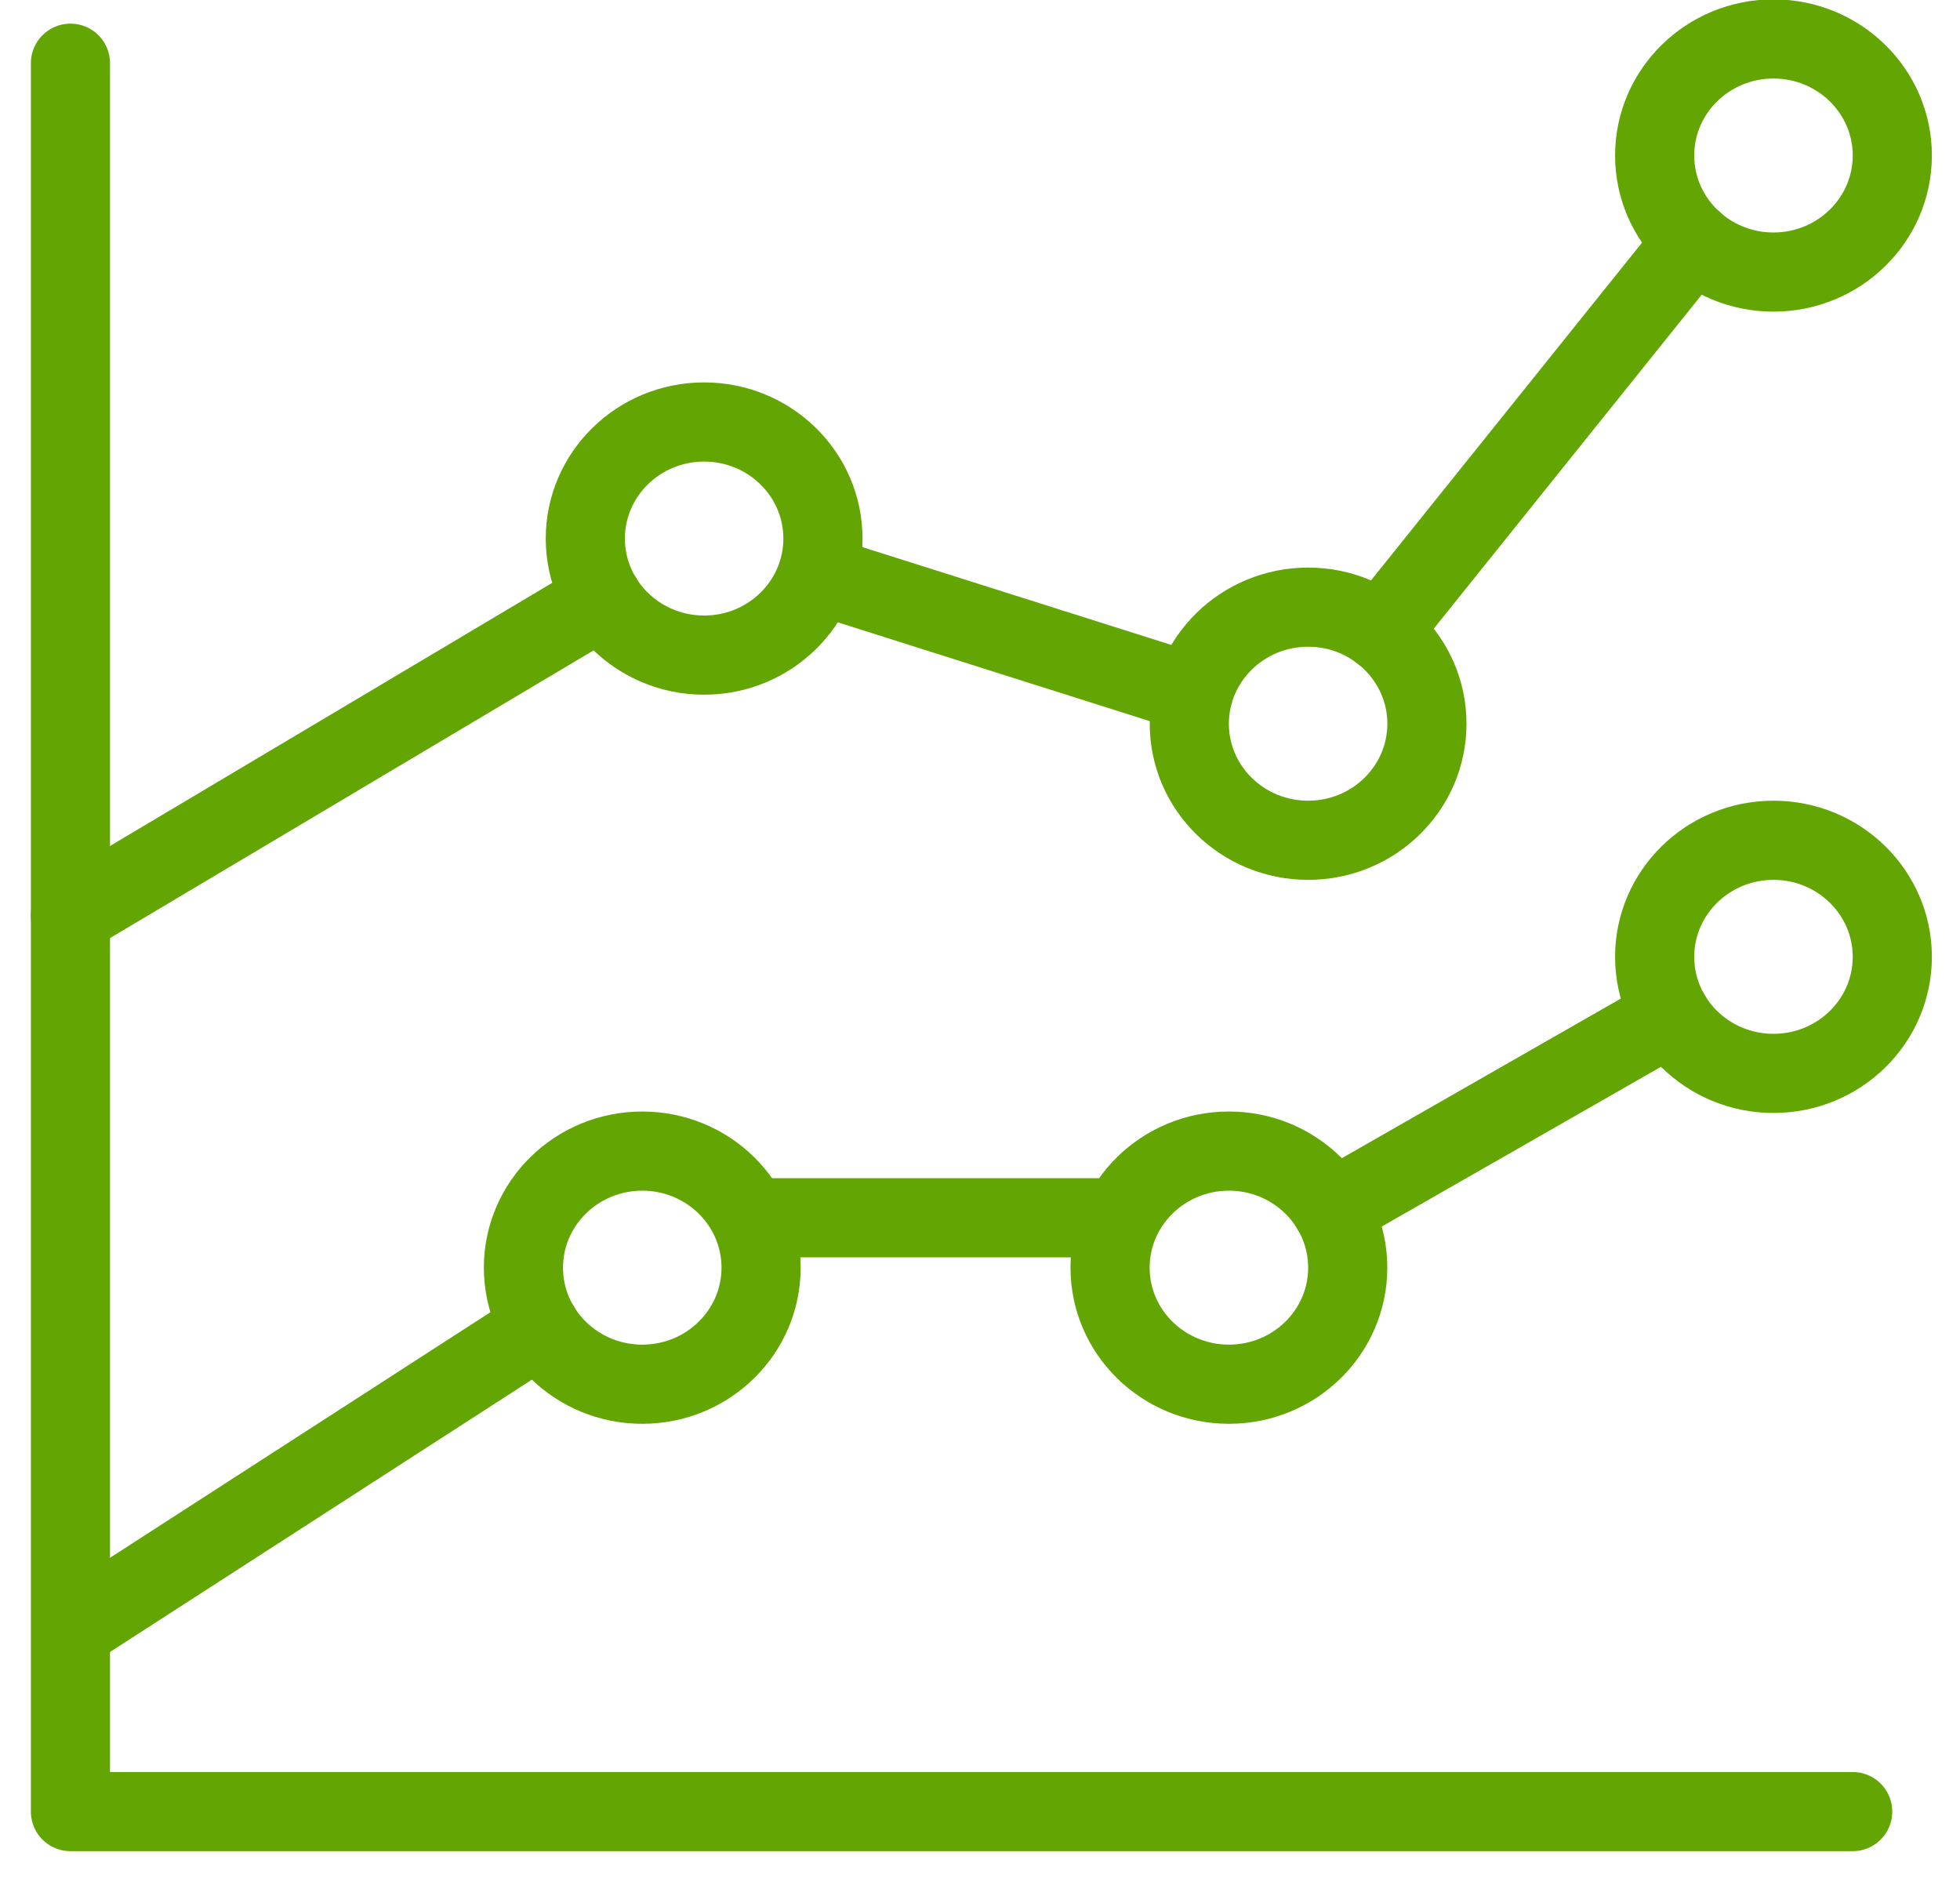 <?xml version="1.0" encoding="UTF-8" standalone="no"?>
<svg width="52px" height="50px" viewBox="0 0 52 50" version="1.1" xmlns="http://www.w3.org/2000/svg" xmlns:xlink="http://www.w3.org/1999/xlink">
    <!-- Generator: Sketch 42 (36781) - http://www.bohemiancoding.com/sketch -->
    <title>facturas-info</title>
    <desc>Created with Sketch.</desc>
    <defs></defs>
    <g id="Page-1" stroke="none" stroke-width="1" fill="none" fill-rule="evenodd" stroke-linecap="round" stroke-linejoin="round">
        <g id="28HOG_TE-INTERESA_TUFACTURA_LUZ-CLIENTES_REVERSO_DESTINO" transform="translate(-135, -1734)" stroke="#63A604" stroke-width="2.1">
            <g id="facturas-info" transform="translate(136, 1735)">
                <polyline id="Stroke-1" points="48.153 47.056 0.869 47.056 0.869 0.677"></polyline>
                <path d="M20.833,13.286 C20.833,14.995 19.421,16.378 17.681,16.378 C15.941,16.378 14.529,14.995 14.529,13.286 C14.529,11.579 15.941,10.194 17.681,10.194 C19.421,10.194 20.833,11.579 20.833,13.286 L20.833,13.286 Z" id="Stroke-3"></path>
                <path d="M19.192,32.627 C19.192,34.336 17.781,35.719 16.039,35.719 C14.299,35.719 12.887,34.336 12.887,32.627 C12.887,30.92 14.299,29.535 16.039,29.535 C17.781,29.535 19.192,30.92 19.192,32.627 L19.192,32.627 Z" id="Stroke-5"></path>
                <path d="M36.857,18.198 C36.857,19.907 35.445,21.29 33.705,21.29 C31.965,21.29 30.553,19.907 30.553,18.198 C30.553,16.491 31.965,15.106 33.705,15.106 C35.445,15.106 36.857,16.491 36.857,18.198 L36.857,18.198 Z" id="Stroke-7"></path>
                <path d="M34.756,32.627 C34.756,34.336 33.344,35.719 31.604,35.719 C29.864,35.719 28.451,34.336 28.451,32.627 C28.451,30.92 29.864,29.535 31.604,29.535 C33.344,29.535 34.756,30.92 34.756,32.627 L34.756,32.627 Z" id="Stroke-9"></path>
                <path d="M49.204,24.382 C49.204,26.091 47.792,27.474 46.051,27.474 C44.311,27.474 42.899,26.091 42.899,24.382 C42.899,22.675 44.311,21.29 46.051,21.29 C47.792,21.29 49.204,22.675 49.204,24.382 L49.204,24.382 Z" id="Stroke-11"></path>
                <path d="M49.204,3.125 C49.204,4.831 47.792,6.217 46.051,6.217 C44.311,6.217 42.899,4.831 42.899,3.125 C42.899,1.418 44.311,0.033 46.051,0.033 C47.792,0.033 49.204,1.418 49.204,3.125 L49.204,3.125 Z" id="Stroke-13"></path>
                <path d="M35.63,15.754 L43.933,5.408" id="Stroke-15"></path>
                <path d="M20.692,14.238 L30.659,17.394" id="Stroke-17"></path>
                <path d="M0.869,23.287 L14.989,14.887" id="Stroke-19"></path>
                <path d="M34.333,31.085 L43.328,25.94" id="Stroke-21"></path>
                <path d="M19.192,31.304 L28.451,31.304" id="Stroke-23"></path>
                <path d="M1.255,42.001 L13.332,34.206" id="Stroke-25"></path>
            </g>
        </g>
    </g>
</svg>